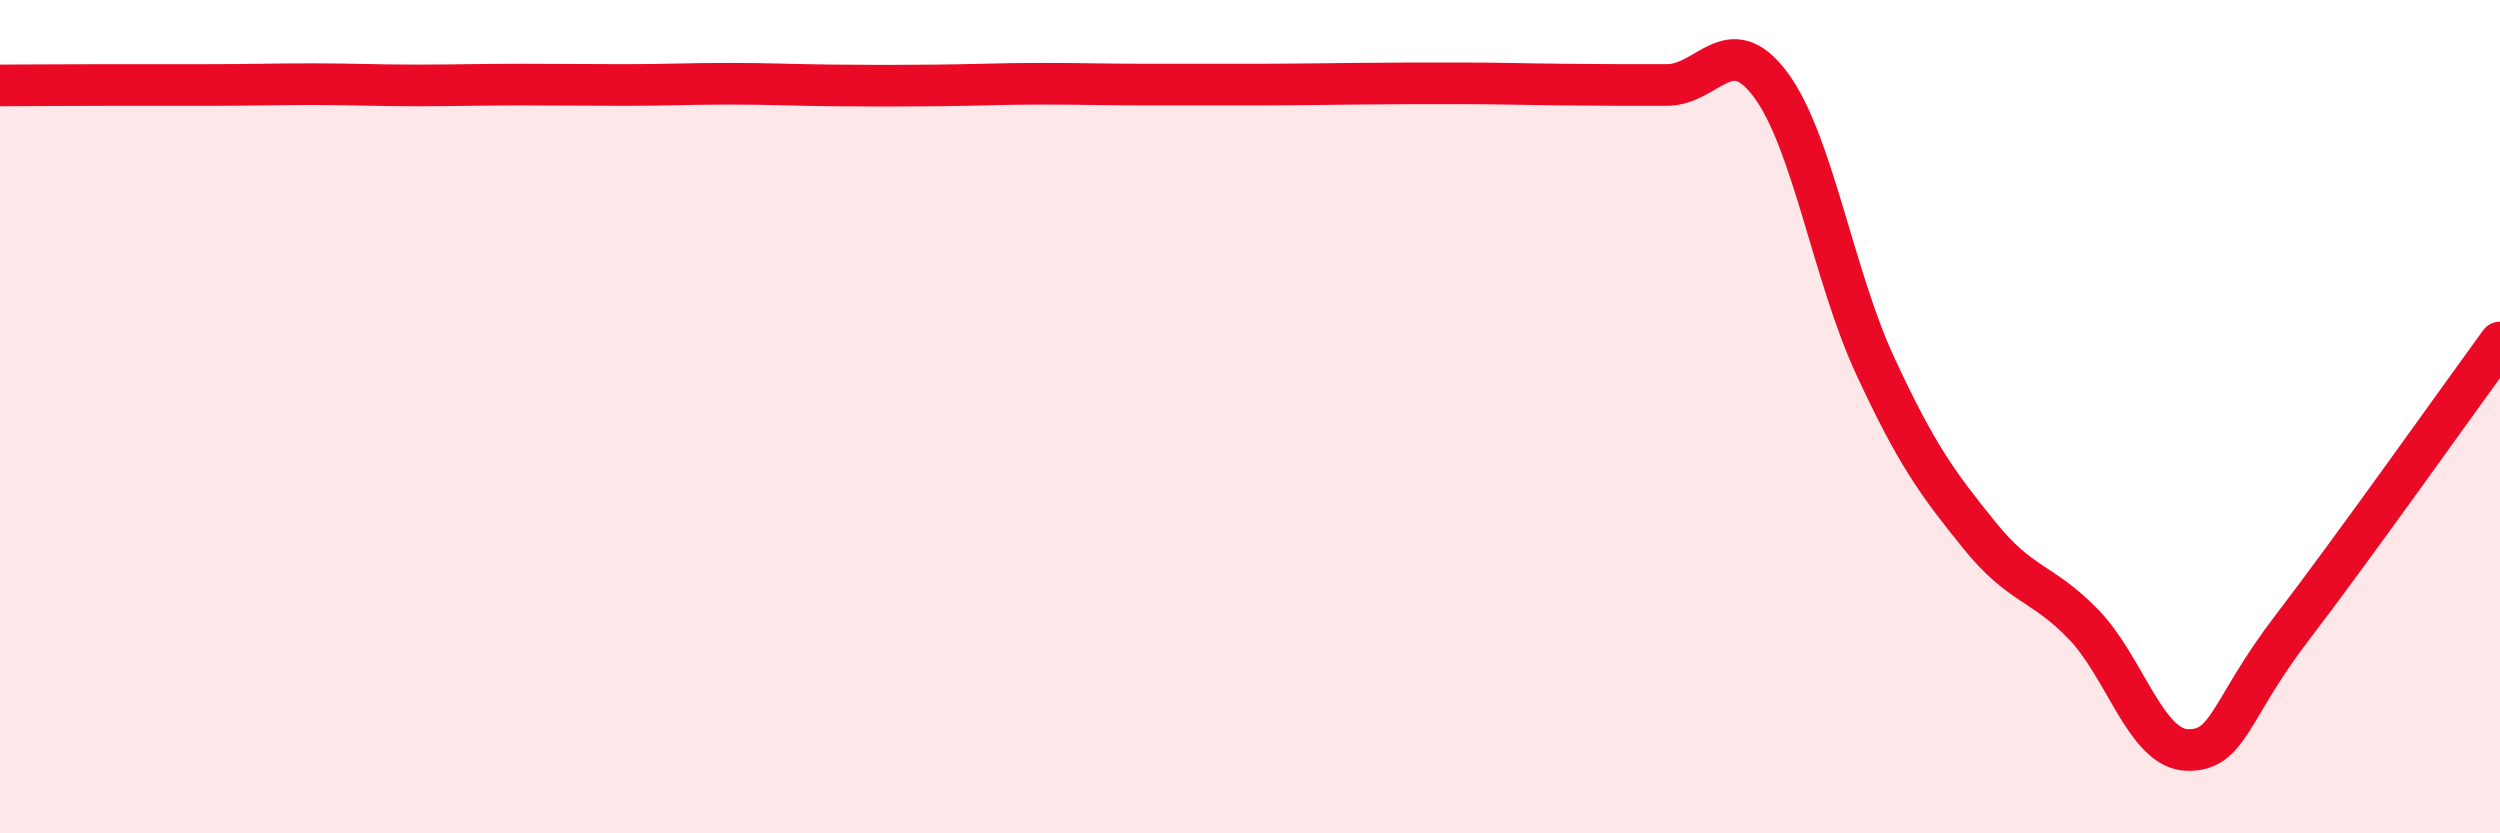 
    <svg width="60" height="20" viewBox="0 0 60 20" xmlns="http://www.w3.org/2000/svg">
      <path
        d="M 0,2.05 C 0.5,2.05 1.5,2.04 2.5,2.04 C 3.5,2.04 4,2.04 5,2.04 C 6,2.04 6.5,2.02 7.5,2.02 C 8.5,2.02 9,2.05 10,2.05 C 11,2.05 11.5,2.03 12.5,2.03 C 13.5,2.03 14,2.04 15,2.04 C 16,2.04 16.5,2.01 17.5,2.01 C 18.5,2.01 19,2.04 20,2.05 C 21,2.06 21.5,2.06 22.5,2.05 C 23.5,2.04 24,2.01 25,2.01 C 26,2.01 26.5,2.03 27.5,2.03 C 28.5,2.03 29,2.03 30,2.03 C 31,2.03 31.5,2.02 32.5,2.01 C 33.5,2 34,2 35,2 C 36,2 36.5,2.02 37.5,2.03 C 38.5,2.04 39,2.04 40,2.04 C 41,2.04 41.5,0.69 42.5,2.04 C 43.5,3.39 44,6.61 45,8.77 C 46,10.93 46.5,11.6 47.5,12.84 C 48.5,14.08 49,13.95 50,14.98 C 51,16.01 51.5,17.98 52.5,18 C 53.5,18.02 53.5,17.04 55,15.08 C 56.5,13.12 59,9.59 60,8.22L60 20L0 20Z"
        fill="#EB0A25"
        opacity="0.1"
        stroke-linecap="round"
        stroke-linejoin="round"
      />
      <path
        d="M 0,2.05 C 0.5,2.05 1.5,2.04 2.5,2.04 C 3.5,2.04 4,2.04 5,2.04 C 6,2.04 6.5,2.02 7.5,2.02 C 8.5,2.02 9,2.05 10,2.05 C 11,2.05 11.5,2.03 12.5,2.03 C 13.5,2.03 14,2.04 15,2.04 C 16,2.04 16.5,2.01 17.5,2.01 C 18.5,2.01 19,2.04 20,2.05 C 21,2.06 21.5,2.06 22.5,2.05 C 23.5,2.04 24,2.01 25,2.01 C 26,2.01 26.5,2.03 27.5,2.03 C 28.5,2.03 29,2.03 30,2.03 C 31,2.03 31.5,2.02 32.5,2.01 C 33.5,2 34,2 35,2 C 36,2 36.5,2.02 37.5,2.03 C 38.5,2.04 39,2.04 40,2.04 C 41,2.04 41.5,0.69 42.5,2.04 C 43.5,3.39 44,6.61 45,8.77 C 46,10.93 46.5,11.6 47.5,12.84 C 48.5,14.08 49,13.95 50,14.98 C 51,16.01 51.5,17.98 52.5,18 C 53.5,18.02 53.5,17.04 55,15.08 C 56.5,13.12 59,9.59 60,8.22"
        stroke="#EB0A25"
        stroke-width="1"
        fill="none"
        stroke-linecap="round"
        stroke-linejoin="round"
      />
    </svg>
  
